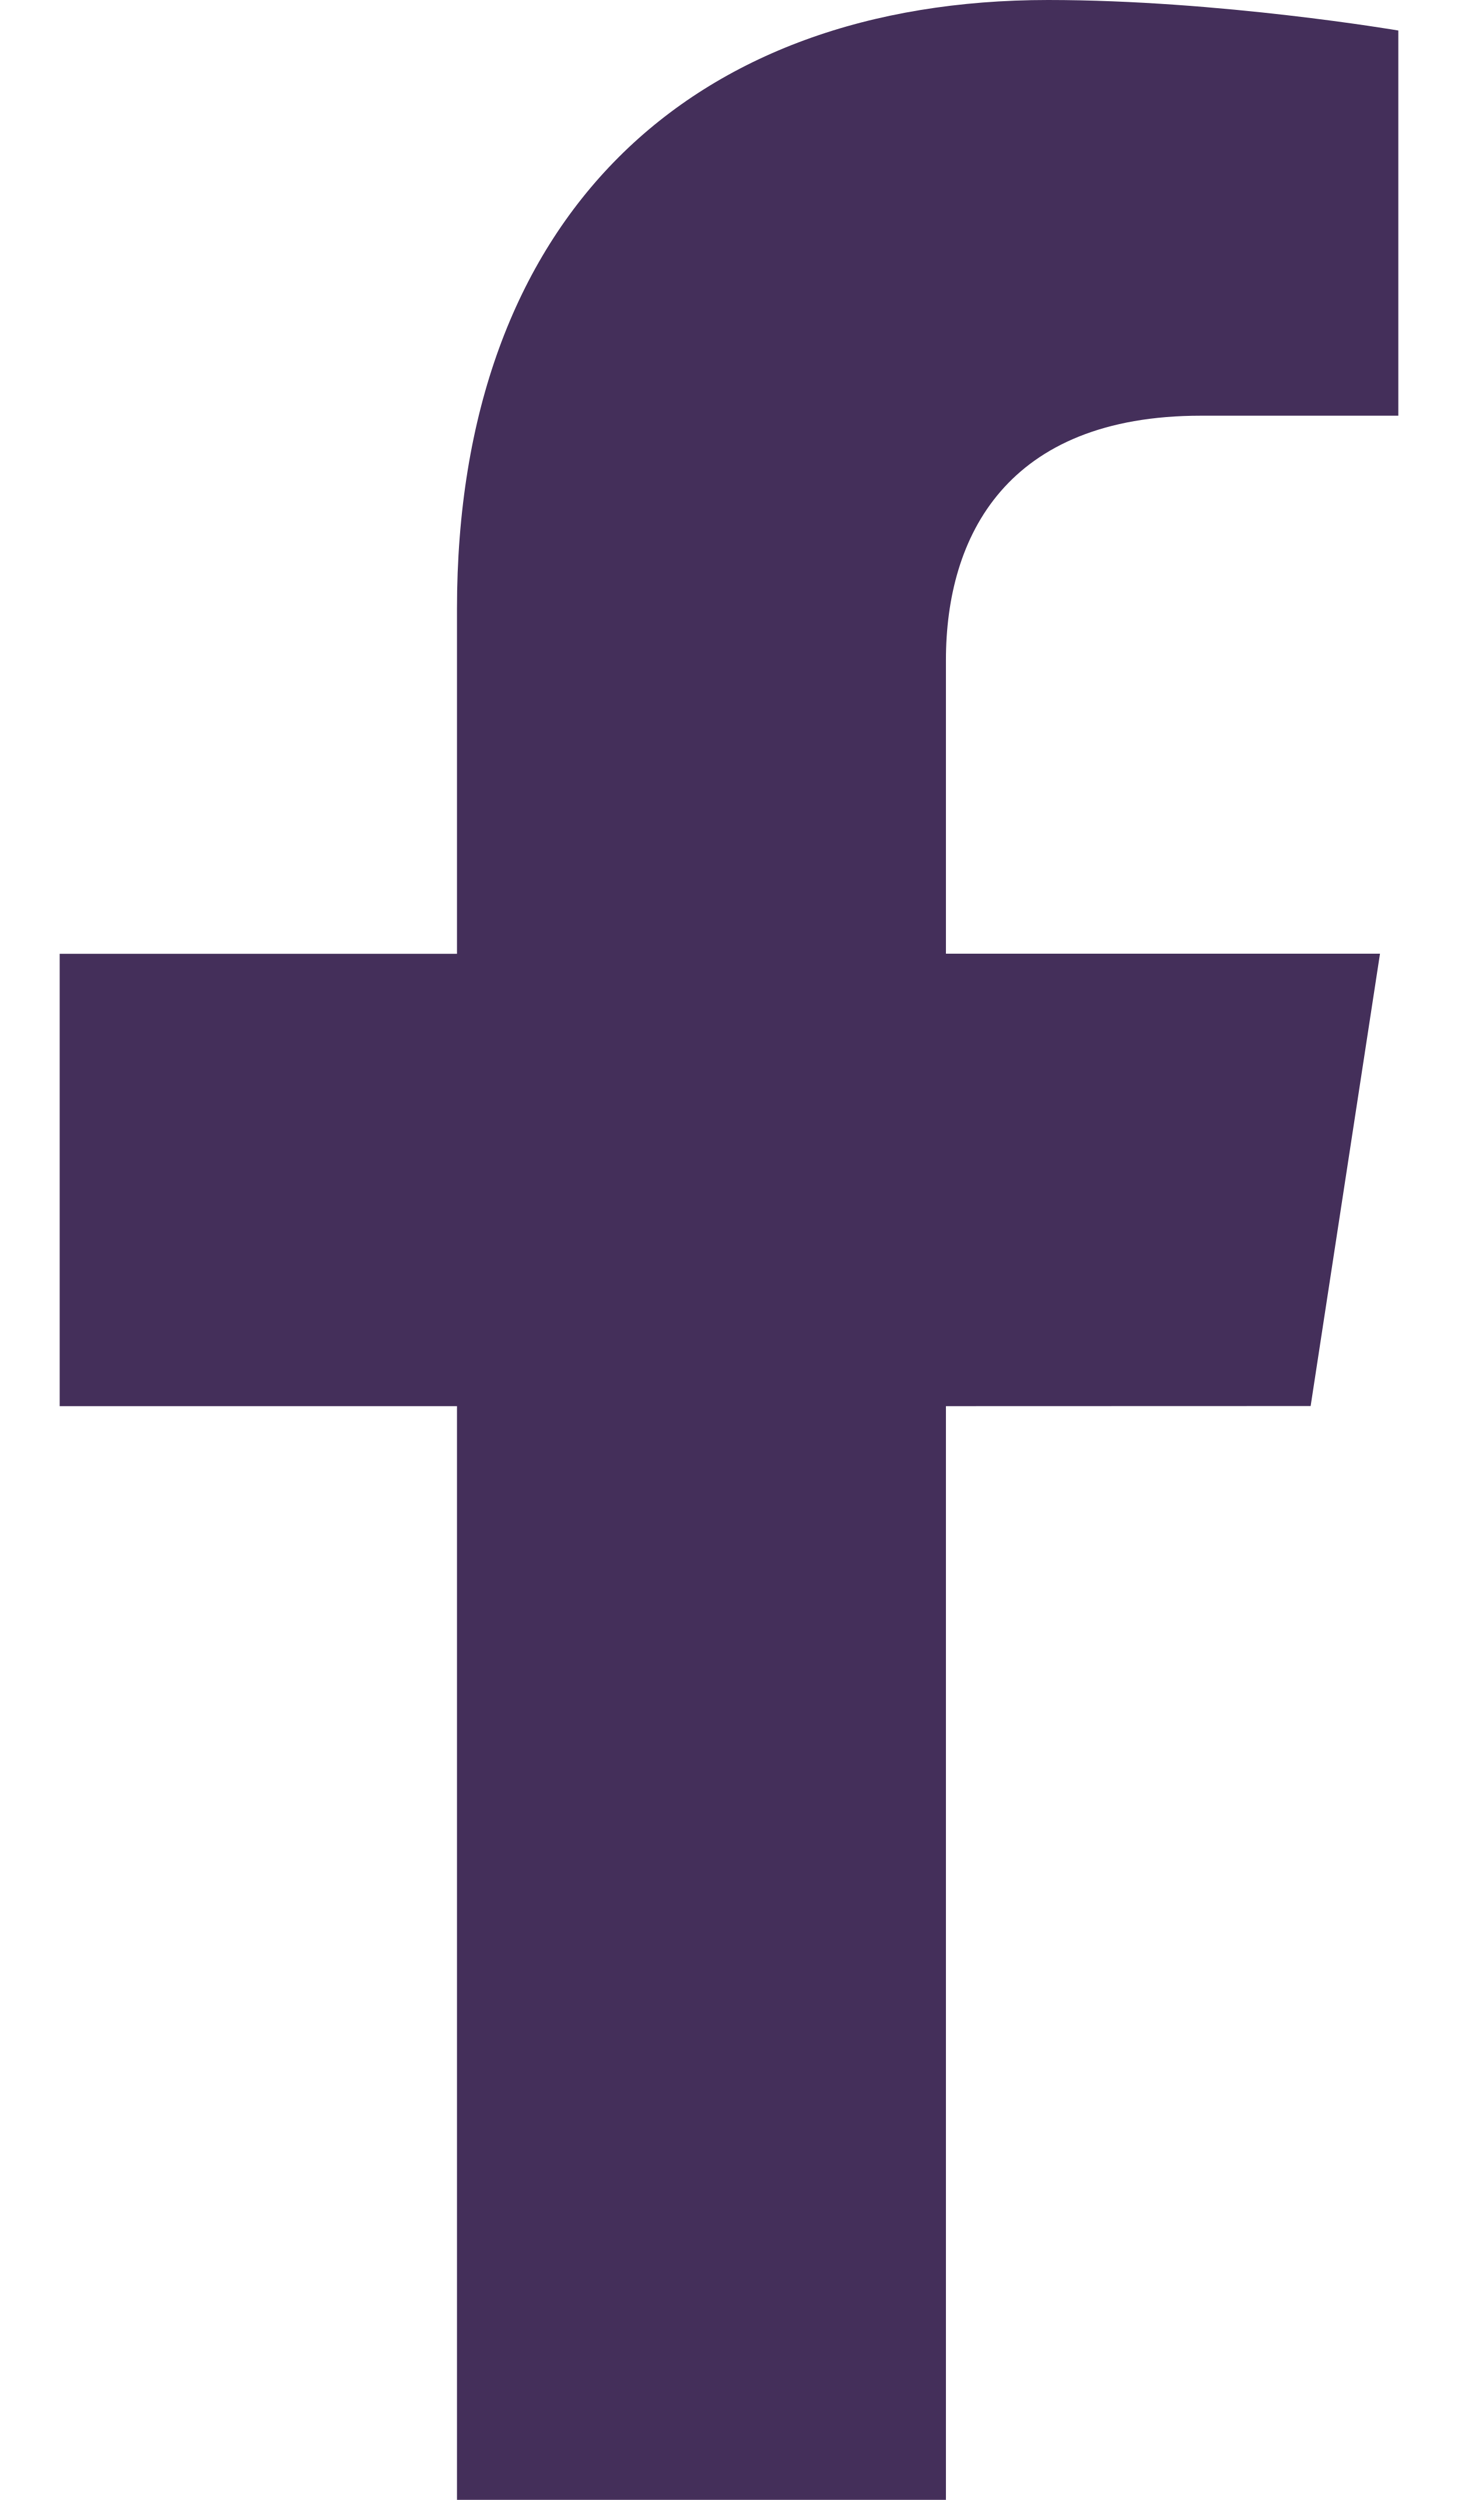<svg width="14" height="24" viewBox="0 0 14 24" fill="none" xmlns="http://www.w3.org/2000/svg">
<path id="Vector" d="M12.585 13.499L13.251 9.156H9.083V6.338C9.083 5.149 9.665 3.991 11.532 3.991H13.427V0.293C13.427 0.293 11.708 0 10.064 0C6.632 0 4.388 2.08 4.388 5.846V9.157H0.573V13.5H4.388V24H9.083V13.5L12.585 13.499Z" fill="#442F5A"/>
</svg>
